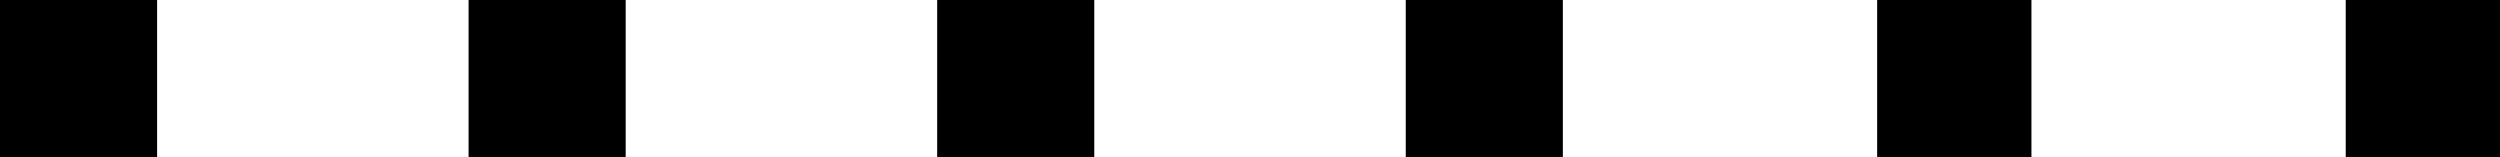 <svg xmlns="http://www.w3.org/2000/svg" width="90.699" height="5.699"><path d="M5.7 5.7V0H0v5.7h5.7m17 0V0H17v5.7h5.7m17 0V0H34v5.7h5.7m17 0V0H51v5.7h5.7m17 0V0h-5.598v5.7h5.597m17.001 0V0h-5.598v5.7h5.597"/></svg>
